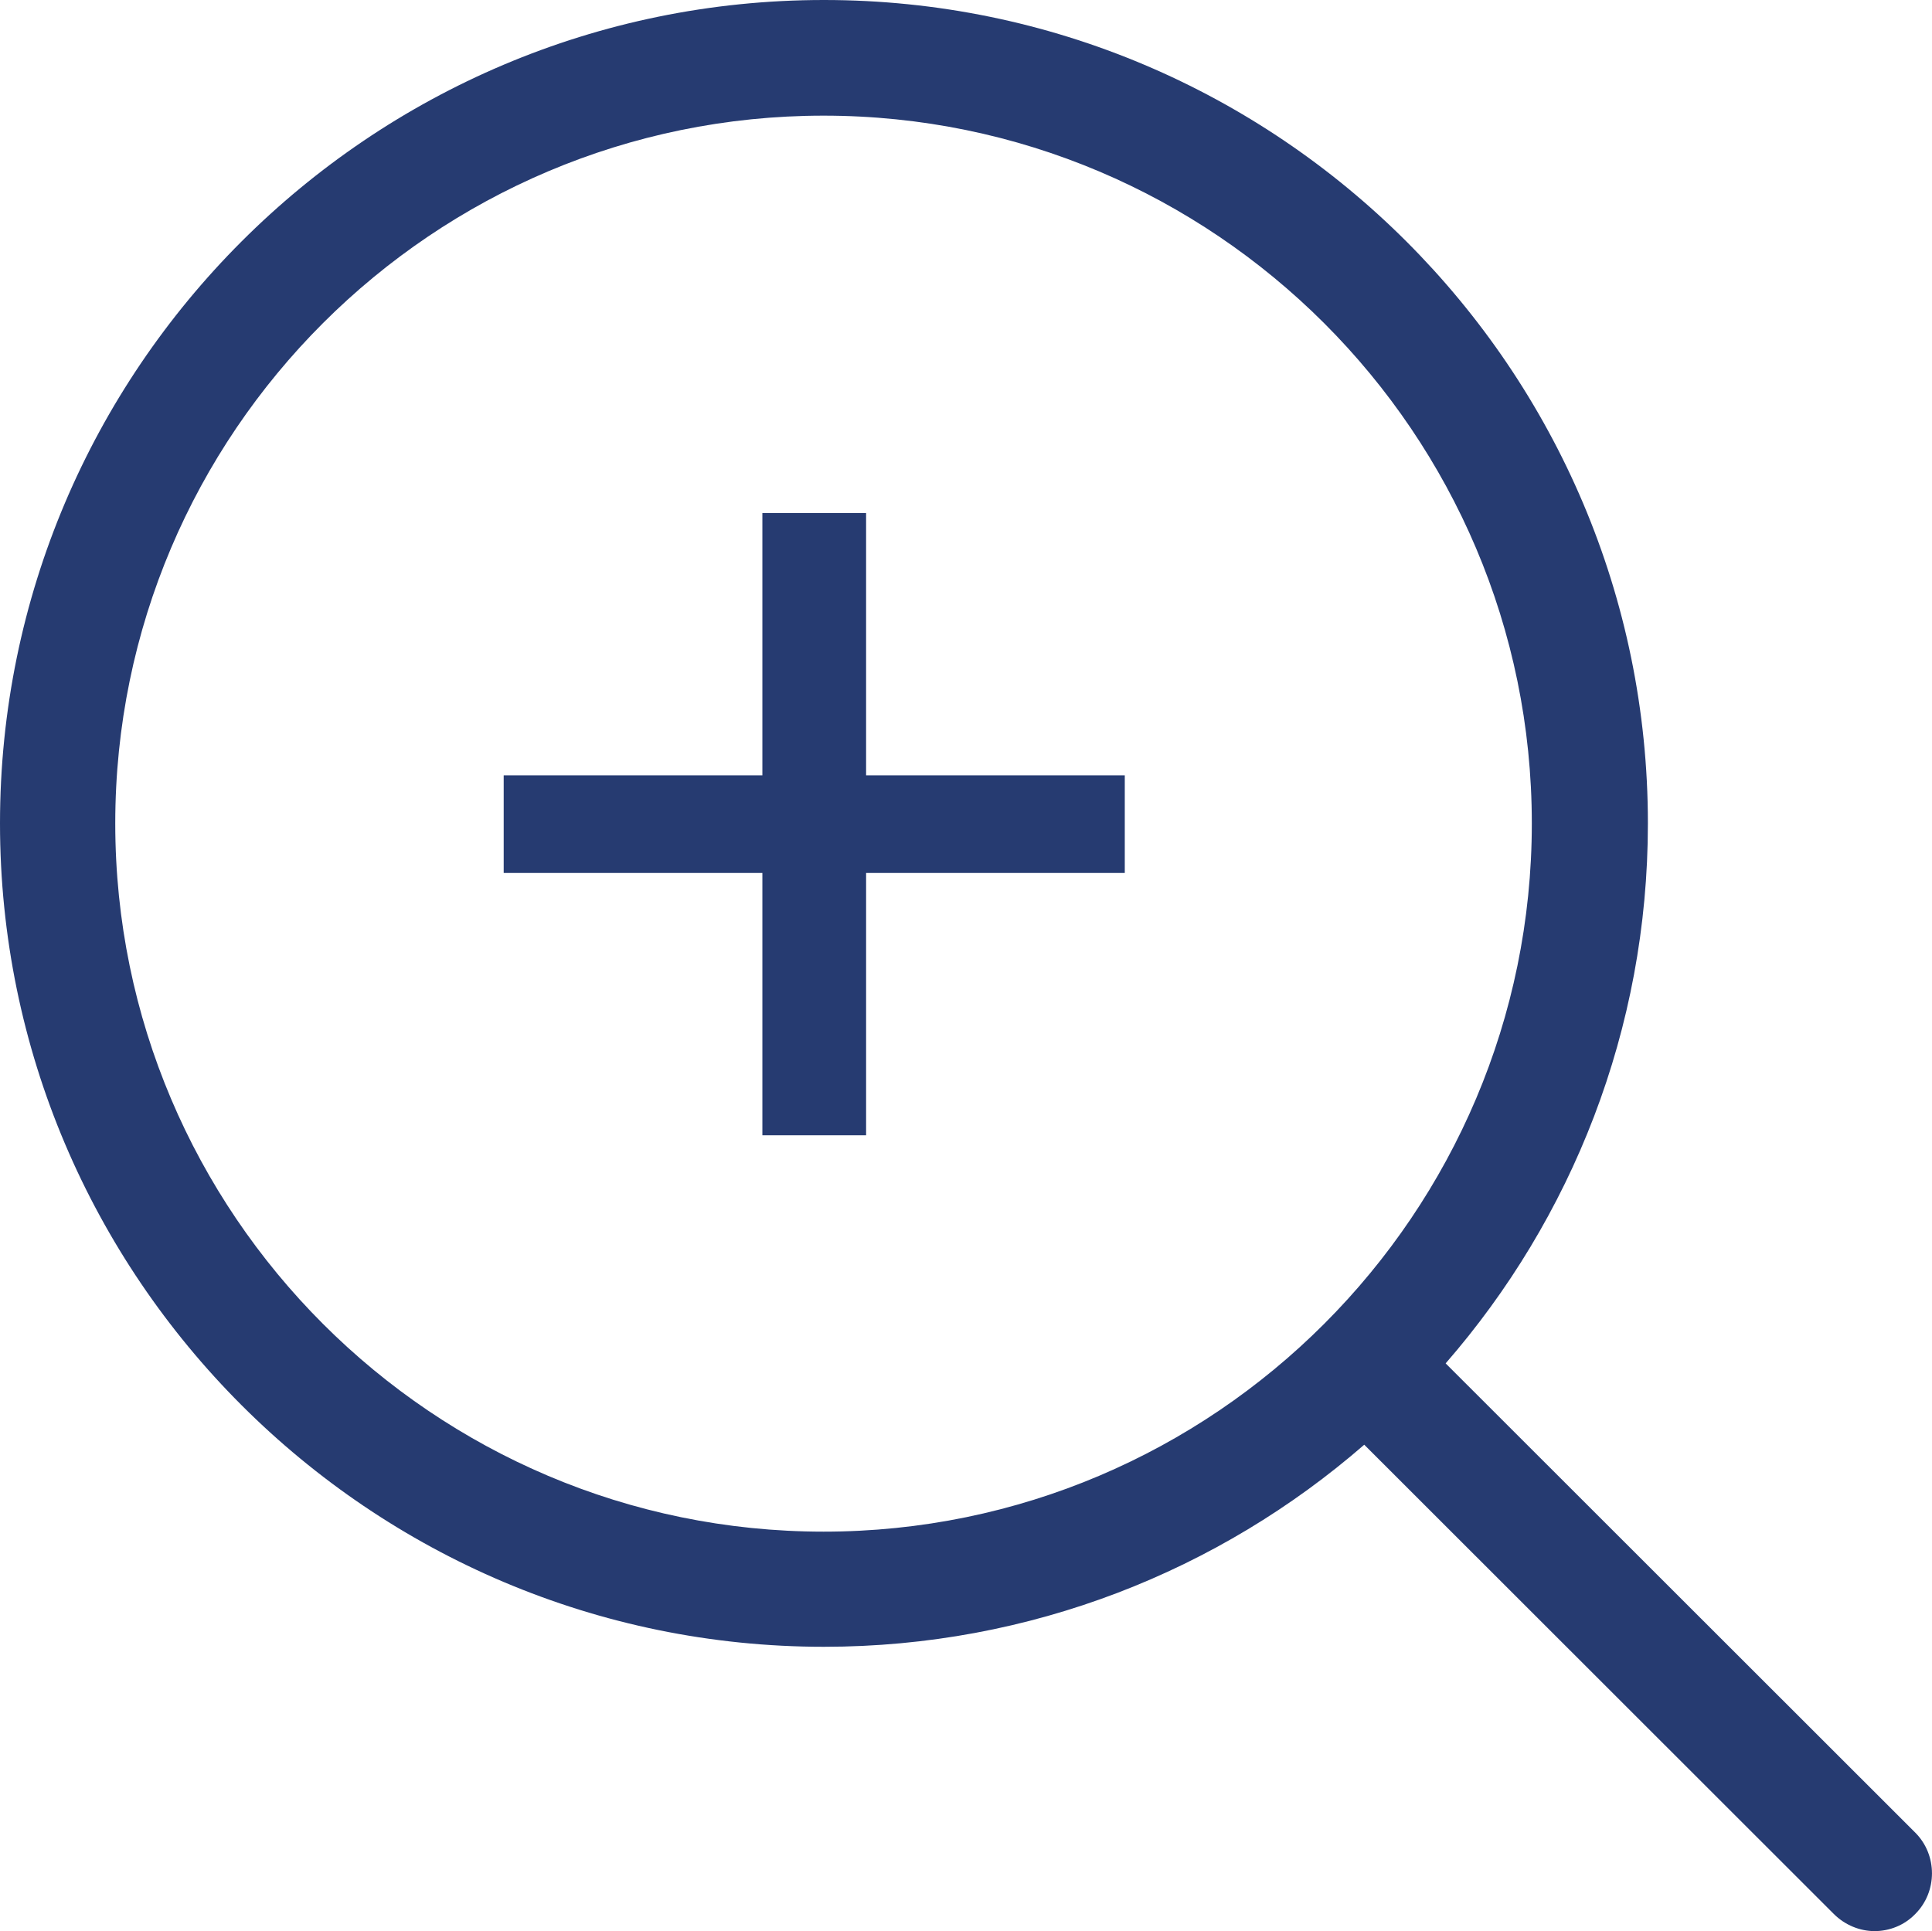 <?xml version="1.0" encoding="utf-8"?>
<!-- Generator: Adobe Illustrator 16.0.3, SVG Export Plug-In . SVG Version: 6.00 Build 0)  -->
<!DOCTYPE svg PUBLIC "-//W3C//DTD SVG 1.1//EN" "http://www.w3.org/Graphics/SVG/1.1/DTD/svg11.dtd">
<svg version="1.1" id="Vrstva_1" xmlns="http://www.w3.org/2000/svg" xmlns:xlink="http://www.w3.org/1999/xlink" x="0px" y="0px"
	 width="38px" height="37.987px" viewBox="0 0 38 37.987" enable-background="new 0 0 38 37.987" xml:space="preserve">
<path fill="#263b71" d="M37.671,36.05l-9.237-9.231c2.478-2.847,3.978-6.562,3.978-10.622C32.413,7.261,25.14,0,16.206,0
	C7.265,0,0,7.27,0,16.197c0,8.928,7.273,16.197,16.206,16.197c4.062,0,7.779-1.499,10.627-3.975l9.236,9.231
	c0.219,0.219,0.514,0.337,0.801,0.337s0.582-0.11,0.801-0.337C38.109,37.212,38.109,36.488,37.671,36.05z M2.267,16.197
	c0-7.681,6.253-13.922,13.931-13.922c7.686,0,13.931,6.25,13.931,13.922c0,7.674-6.245,13.932-13.931,13.932
	C8.52,30.128,2.267,23.878,2.267,16.197z"/>
<path fill="#263b71" d="M17.035,15.252v-5.16h-2.04v5.16H9.907v1.92h5.088v5.16h2.04v-5.16h5.088v-1.92H17.035z"/>
</svg>
